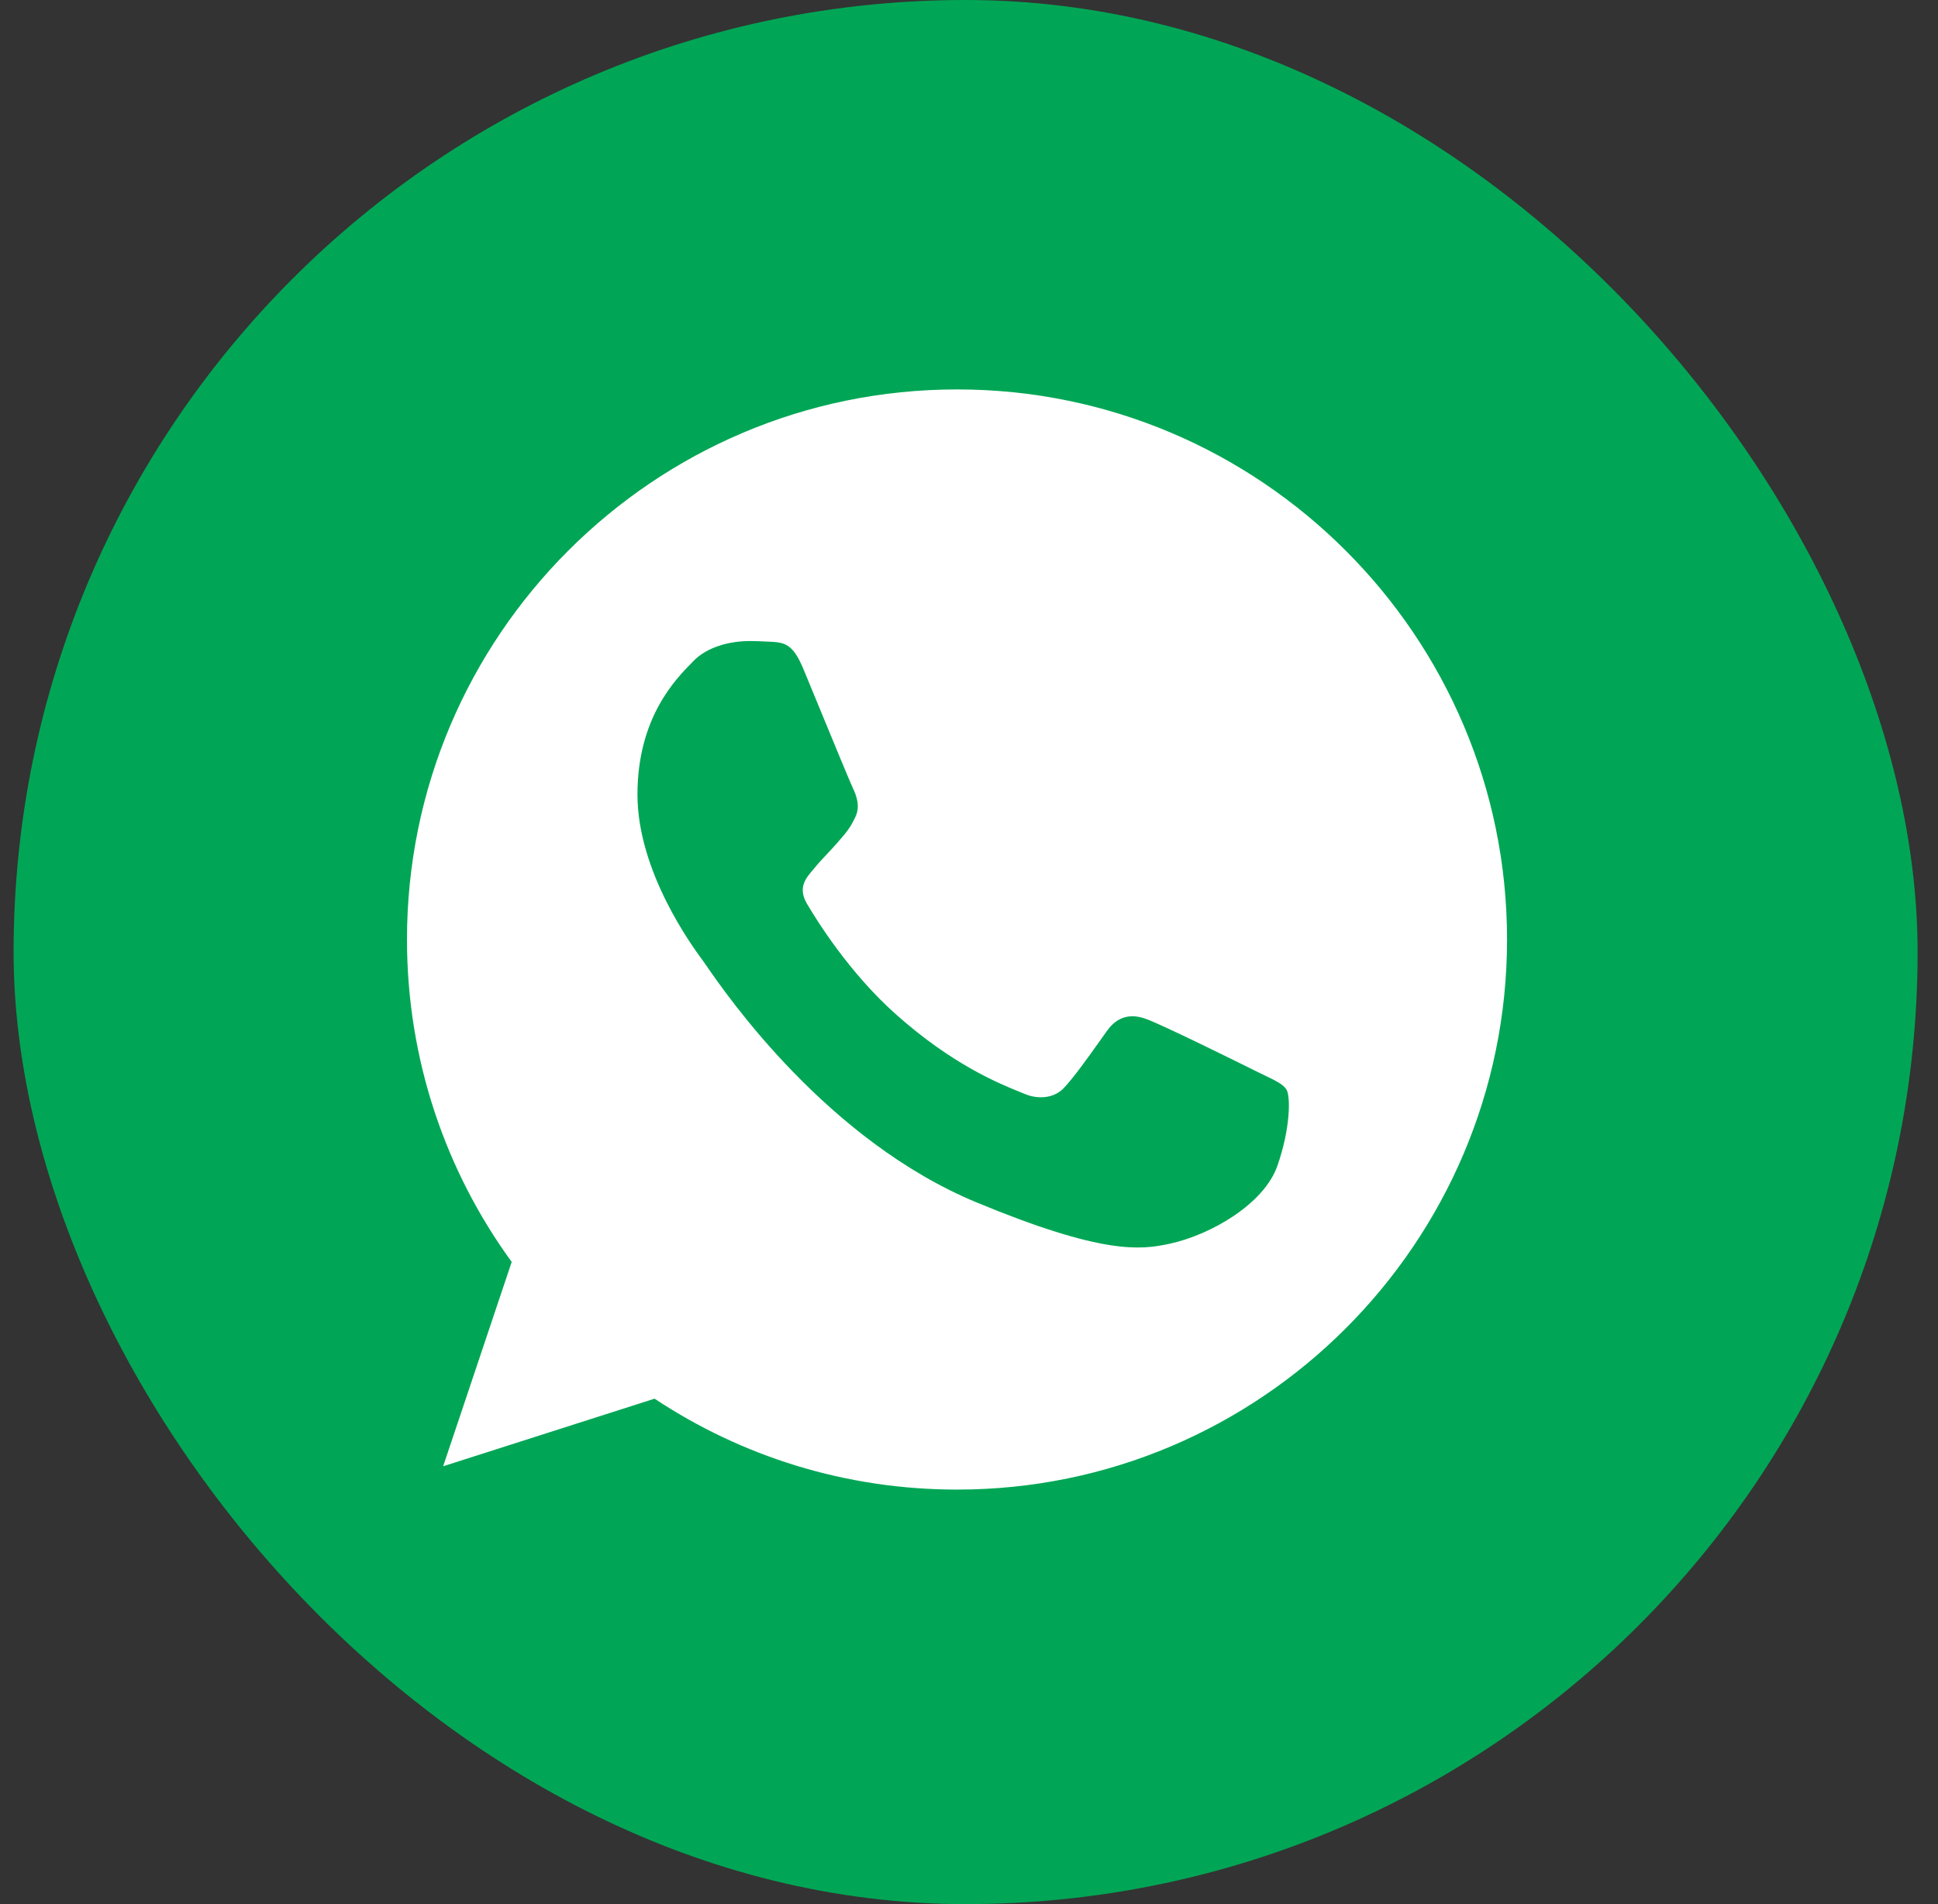 <svg width="57" height="56" viewBox="0 0 57 56" fill="none" xmlns="http://www.w3.org/2000/svg">
	<rect x="0" y="0" width="57" height="56" fill="#333333" stroke="none"/>
	<rect x="0.4" width="56" height="56" rx="28" fill="#00A655"/>
	<path fill-rule="evenodd" clip-rule="evenodd"
		  d="M28.144 11.453H28.152C37.072 11.453 44.325 18.711 44.325 27.631C44.325 36.551 37.072 43.809 28.152 43.809C24.861 43.809 21.81 42.83 19.252 41.135L13.034 43.123L15.05 37.113C13.11 34.45 11.97 31.17 11.97 27.631C11.97 18.709 19.224 11.453 28.144 11.453ZM34.391 36.581C35.627 36.315 37.176 35.401 37.566 34.298C37.956 33.194 37.956 32.254 37.843 32.054C37.752 31.895 37.535 31.791 37.212 31.635C37.129 31.595 37.037 31.551 36.939 31.502C36.464 31.265 34.152 30.122 33.716 29.971C33.287 29.809 32.878 29.866 32.555 30.323C32.493 30.409 32.432 30.495 32.371 30.581C31.98 31.13 31.604 31.66 31.291 31.997C31.006 32.3 30.541 32.339 30.15 32.177C30.108 32.159 30.059 32.14 30.005 32.118C29.387 31.868 28.016 31.314 26.357 29.837C24.957 28.592 24.007 27.041 23.732 26.576C23.462 26.109 23.695 25.835 23.91 25.582C23.914 25.578 23.918 25.573 23.922 25.569C24.061 25.397 24.195 25.254 24.331 25.11C24.428 25.007 24.526 24.903 24.626 24.788C24.641 24.771 24.655 24.754 24.669 24.738C24.881 24.494 25.007 24.349 25.149 24.046C25.311 23.732 25.196 23.409 25.081 23.17C25.001 23.003 24.512 21.814 24.091 20.794C23.911 20.357 23.744 19.951 23.627 19.67C23.313 18.919 23.075 18.891 22.599 18.871C22.585 18.87 22.57 18.869 22.555 18.869C22.405 18.861 22.24 18.853 22.058 18.853C21.439 18.853 20.794 19.035 20.403 19.433C20.39 19.447 20.375 19.461 20.361 19.476C19.861 19.984 18.749 21.115 18.749 23.37C18.749 25.63 20.352 27.816 20.649 28.221C20.657 28.232 20.664 28.241 20.67 28.25C20.688 28.273 20.722 28.322 20.771 28.393C21.376 29.27 24.326 33.542 28.725 35.364C32.442 36.905 33.546 36.761 34.391 36.581Z"
		  fill="white"/>
</svg>
